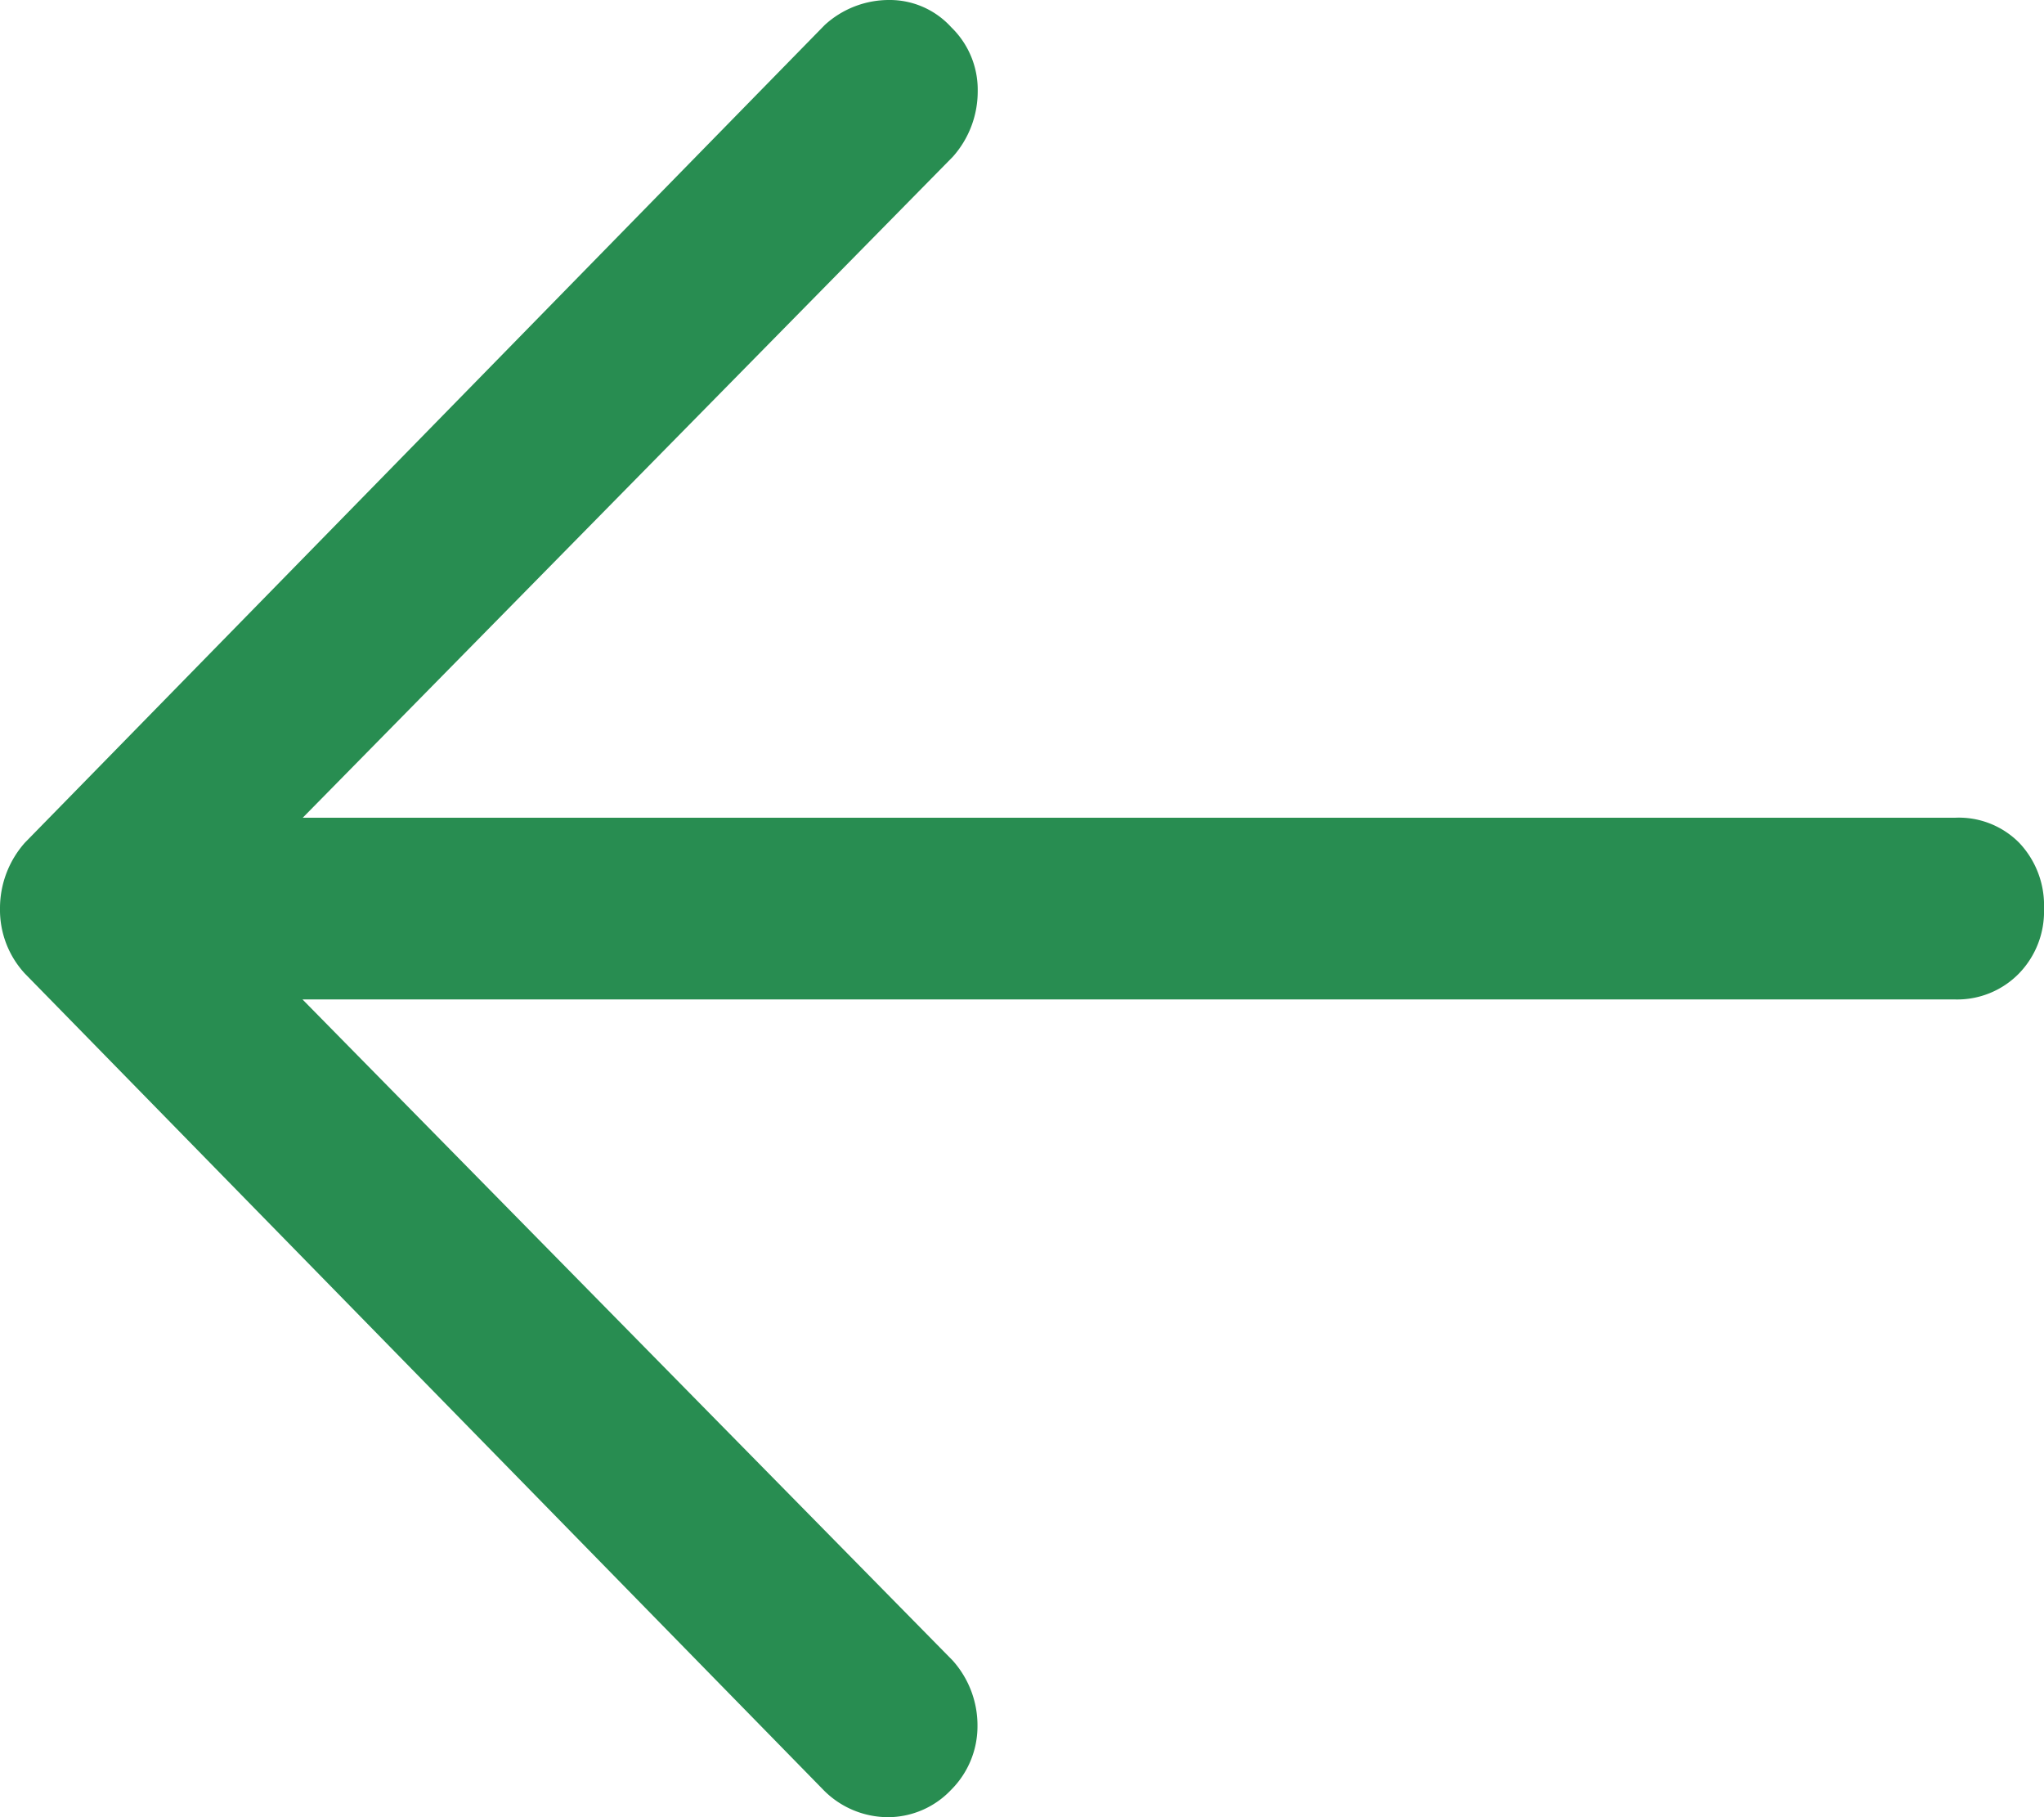 <svg xmlns="http://www.w3.org/2000/svg" width="18" height="16" viewBox="0 0 18 16">
  <defs>
    <style>
      .cls-1 {
        fill: #288d51;
        fill-rule: evenodd;
      }
    </style>
  </defs>
  <path id="形状_3_拷贝_4" data-name="形状 3 拷贝 4" class="cls-1" d="M762.664,1497.2h14.553a0.747,0.747,0,0,1,.564.22,0.8,0.8,0,0,1,.219.58,0.784,0.784,0,0,1-.219.57,0.76,0.76,0,0,1-.564.23H762.664l5.725,5.82a0.856,0.856,0,0,1,.219.58,0.79,0.79,0,0,1-.233.56,0.767,0.767,0,0,1-.55.24,0.8,0.8,0,0,1-.564-0.23l-7.044-7.2A0.826,0.826,0,0,1,760,1498a0.869,0.869,0,0,1,.219-0.58l7.044-7.2a0.838,0.838,0,0,1,.564-0.22,0.731,0.731,0,0,1,.55.24,0.765,0.765,0,0,1,.233.56,0.864,0.864,0,0,1-.219.58l-5.725,5.82h0Z" transform="translate(-760 -1490)"/>
</svg>
